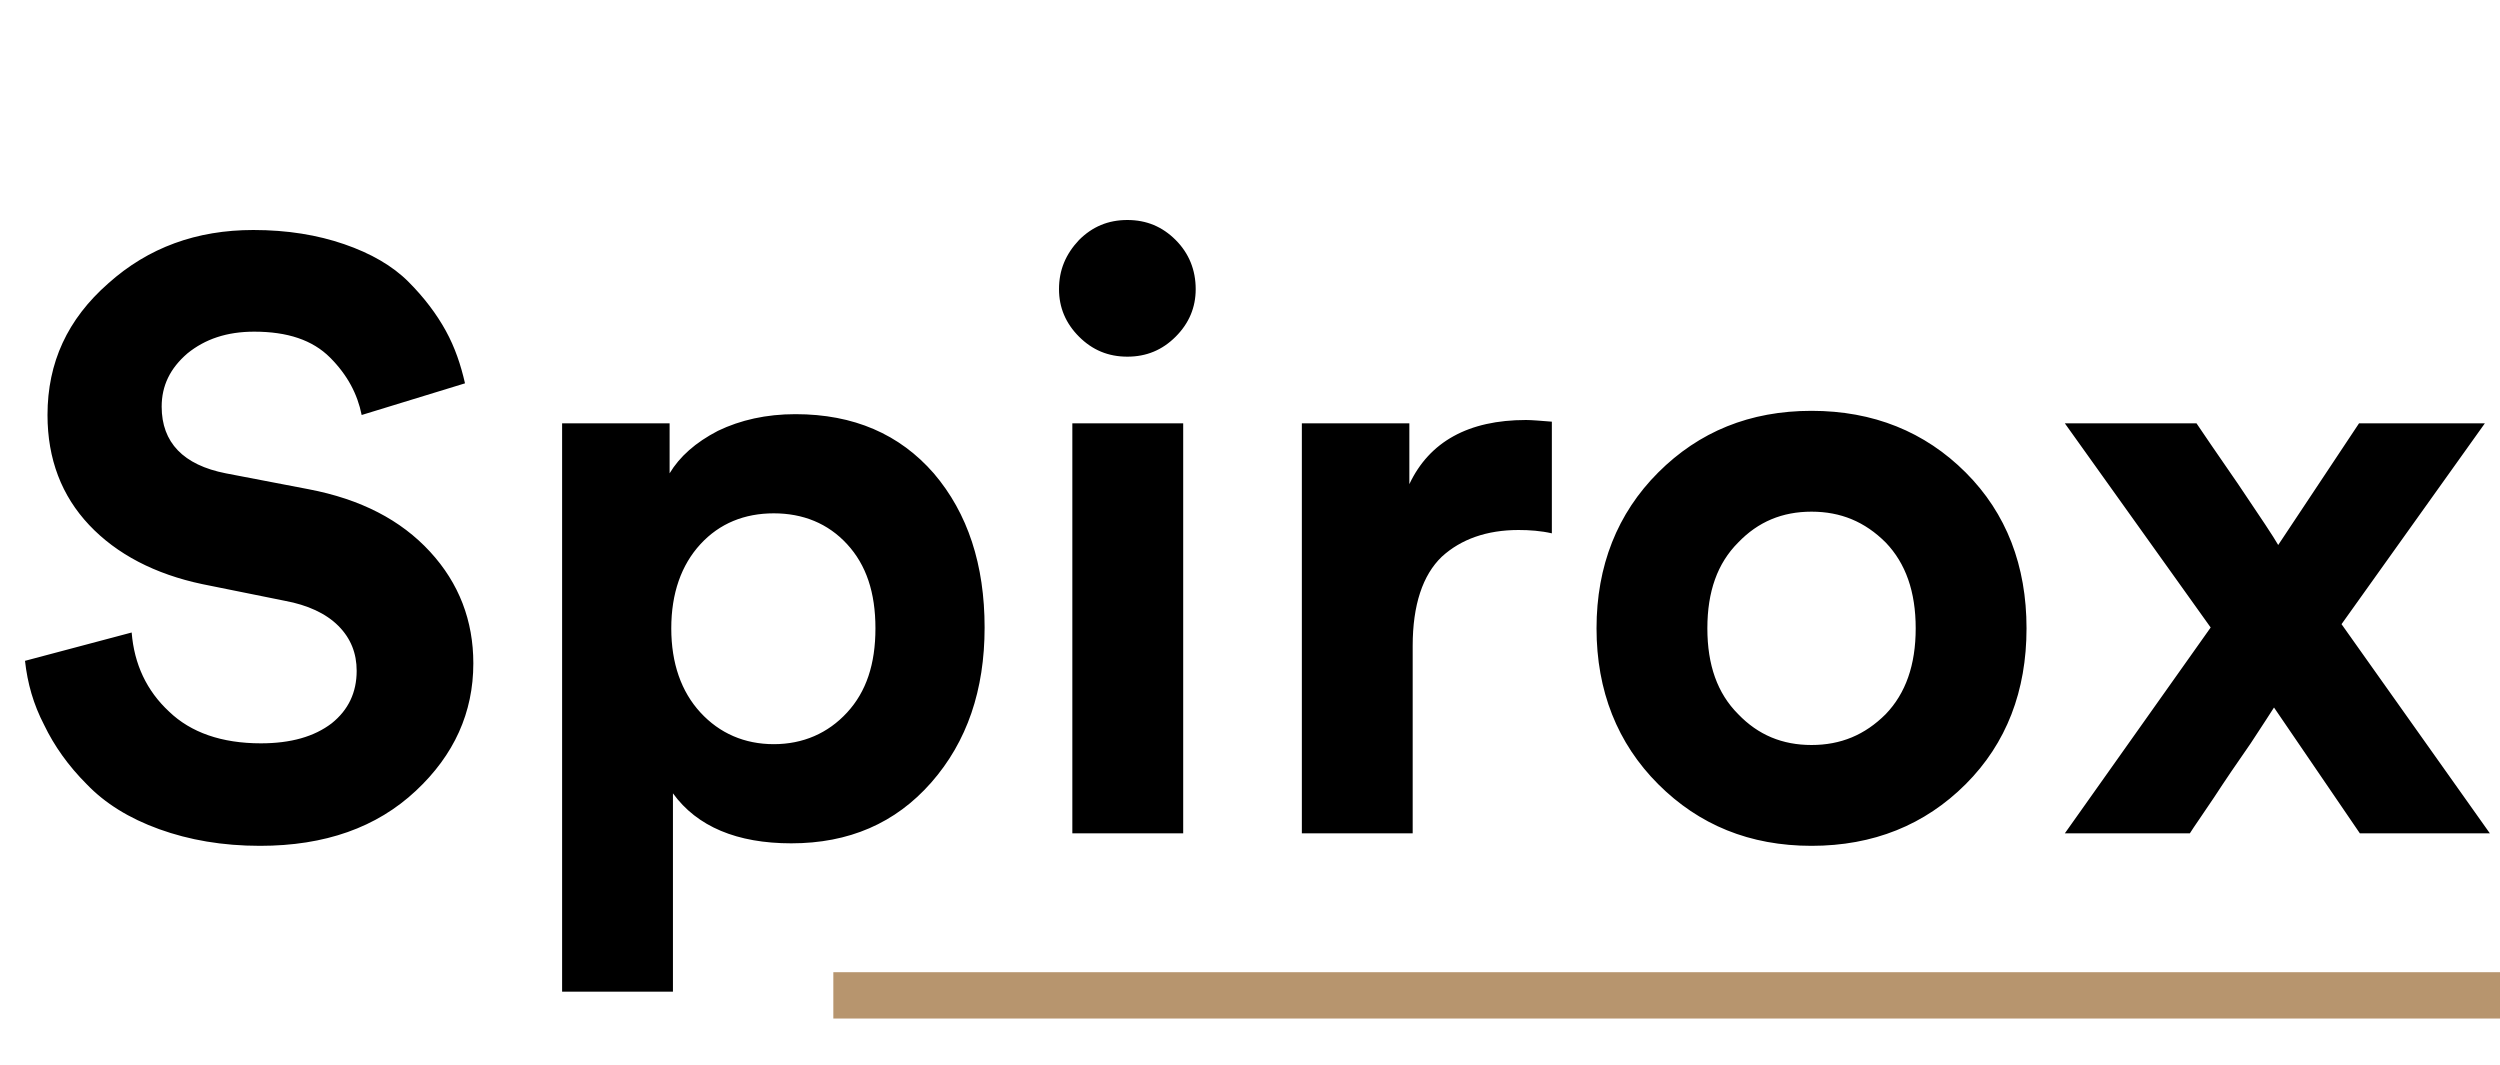 <svg width="108" height="46" viewBox="0 0 108 46" fill="none" xmlns="http://www.w3.org/2000/svg">
<path d="M20.088 16.56L15.624 17.928C15.444 17.028 15.012 16.2 14.256 15.444C13.5 14.688 12.42 14.328 10.98 14.328C9.792 14.328 8.856 14.652 8.1 15.264C7.344 15.912 6.984 16.668 6.984 17.568C6.984 19.116 7.92 20.088 9.756 20.448L13.32 21.132C15.588 21.564 17.316 22.464 18.576 23.832C19.836 25.2 20.448 26.82 20.448 28.656C20.448 30.78 19.62 32.616 17.964 34.164C16.272 35.748 14.04 36.54 11.232 36.54C9.612 36.54 8.172 36.288 6.876 35.82C5.58 35.352 4.536 34.704 3.744 33.876C2.952 33.084 2.34 32.22 1.908 31.32C1.44 30.42 1.188 29.52 1.08 28.548L5.688 27.324C5.796 28.692 6.336 29.844 7.308 30.744C8.244 31.644 9.576 32.112 11.268 32.112C12.564 32.112 13.572 31.824 14.328 31.248C15.048 30.672 15.408 29.916 15.408 28.98C15.408 28.224 15.156 27.576 14.616 27.036C14.076 26.496 13.284 26.136 12.312 25.956L8.748 25.236C6.696 24.804 5.04 23.94 3.852 22.68C2.664 21.42 2.052 19.836 2.052 17.928C2.052 15.66 2.916 13.788 4.68 12.24C6.408 10.692 8.496 9.936 10.944 9.936C12.42 9.936 13.716 10.152 14.868 10.548C16.02 10.944 16.956 11.484 17.64 12.168C18.324 12.852 18.864 13.572 19.26 14.292C19.656 15.012 19.908 15.768 20.088 16.56ZM29.071 34.272V42.84H24.283V18.288H28.927V20.448C29.359 19.728 30.043 19.116 31.015 18.612C31.987 18.144 33.103 17.892 34.363 17.892C36.883 17.892 38.863 18.756 40.339 20.448C41.815 22.176 42.535 24.408 42.535 27.108C42.535 29.808 41.779 32.04 40.231 33.804C38.683 35.568 36.667 36.432 34.183 36.432C31.843 36.432 30.115 35.712 29.071 34.272ZM36.595 30.78C37.423 29.88 37.819 28.692 37.819 27.144C37.819 25.596 37.423 24.408 36.595 23.508C35.767 22.608 34.687 22.176 33.427 22.176C32.167 22.176 31.087 22.608 30.259 23.508C29.431 24.408 28.999 25.632 28.999 27.144C28.999 28.656 29.431 29.88 30.259 30.78C31.087 31.68 32.167 32.148 33.427 32.148C34.687 32.148 35.767 31.68 36.595 30.78ZM51.114 18.288V36H46.325V18.288H51.114ZM45.749 12.492C45.749 11.664 46.038 10.98 46.614 10.368C47.19 9.792 47.873 9.504 48.702 9.504C49.529 9.504 50.214 9.792 50.789 10.368C51.365 10.944 51.654 11.664 51.654 12.492C51.654 13.284 51.365 13.968 50.789 14.544C50.214 15.12 49.529 15.408 48.702 15.408C47.873 15.408 47.19 15.12 46.614 14.544C46.038 13.968 45.749 13.284 45.749 12.492ZM67.04 18.216V23.04C66.572 22.932 66.068 22.896 65.6 22.896C64.232 22.896 63.116 23.292 62.288 24.048C61.46 24.84 61.028 26.136 61.028 27.9V36H56.24V18.288H60.884V20.916C61.748 19.08 63.44 18.144 65.924 18.144C66.176 18.144 66.572 18.18 67.04 18.216ZM75.09 30.852C75.954 31.752 76.998 32.184 78.258 32.184C79.518 32.184 80.562 31.752 81.462 30.852C82.326 29.952 82.758 28.728 82.758 27.144C82.758 25.56 82.326 24.336 81.462 23.436C80.562 22.536 79.518 22.104 78.258 22.104C76.998 22.104 75.954 22.536 75.09 23.436C74.19 24.336 73.758 25.56 73.758 27.144C73.758 28.728 74.19 29.952 75.09 30.852ZM71.634 20.412C73.398 18.648 75.594 17.748 78.258 17.748C80.922 17.748 83.154 18.648 84.918 20.412C86.682 22.176 87.546 24.444 87.546 27.144C87.546 29.844 86.682 32.112 84.918 33.876C83.154 35.64 80.922 36.54 78.258 36.54C75.594 36.54 73.398 35.64 71.634 33.876C69.87 32.112 68.97 29.844 68.97 27.144C68.97 24.444 69.87 22.176 71.634 20.412ZM94.602 36H89.201L95.501 27.108L89.201 18.288H94.889C95.106 18.612 95.718 19.512 96.689 20.916C97.662 22.356 98.237 23.22 98.418 23.544L101.91 18.288H107.346L101.154 26.964L107.562 36H101.946L98.237 30.564C98.129 30.744 97.769 31.284 97.23 32.112C96.653 32.94 96.114 33.732 95.645 34.452C95.141 35.208 94.781 35.712 94.602 36Z" fill="black"/>
<line x1="36" y1="43" x2="108" y2="43" stroke="#B7956E" stroke-width="2" stroke-linejoin="round"/>
</svg>
